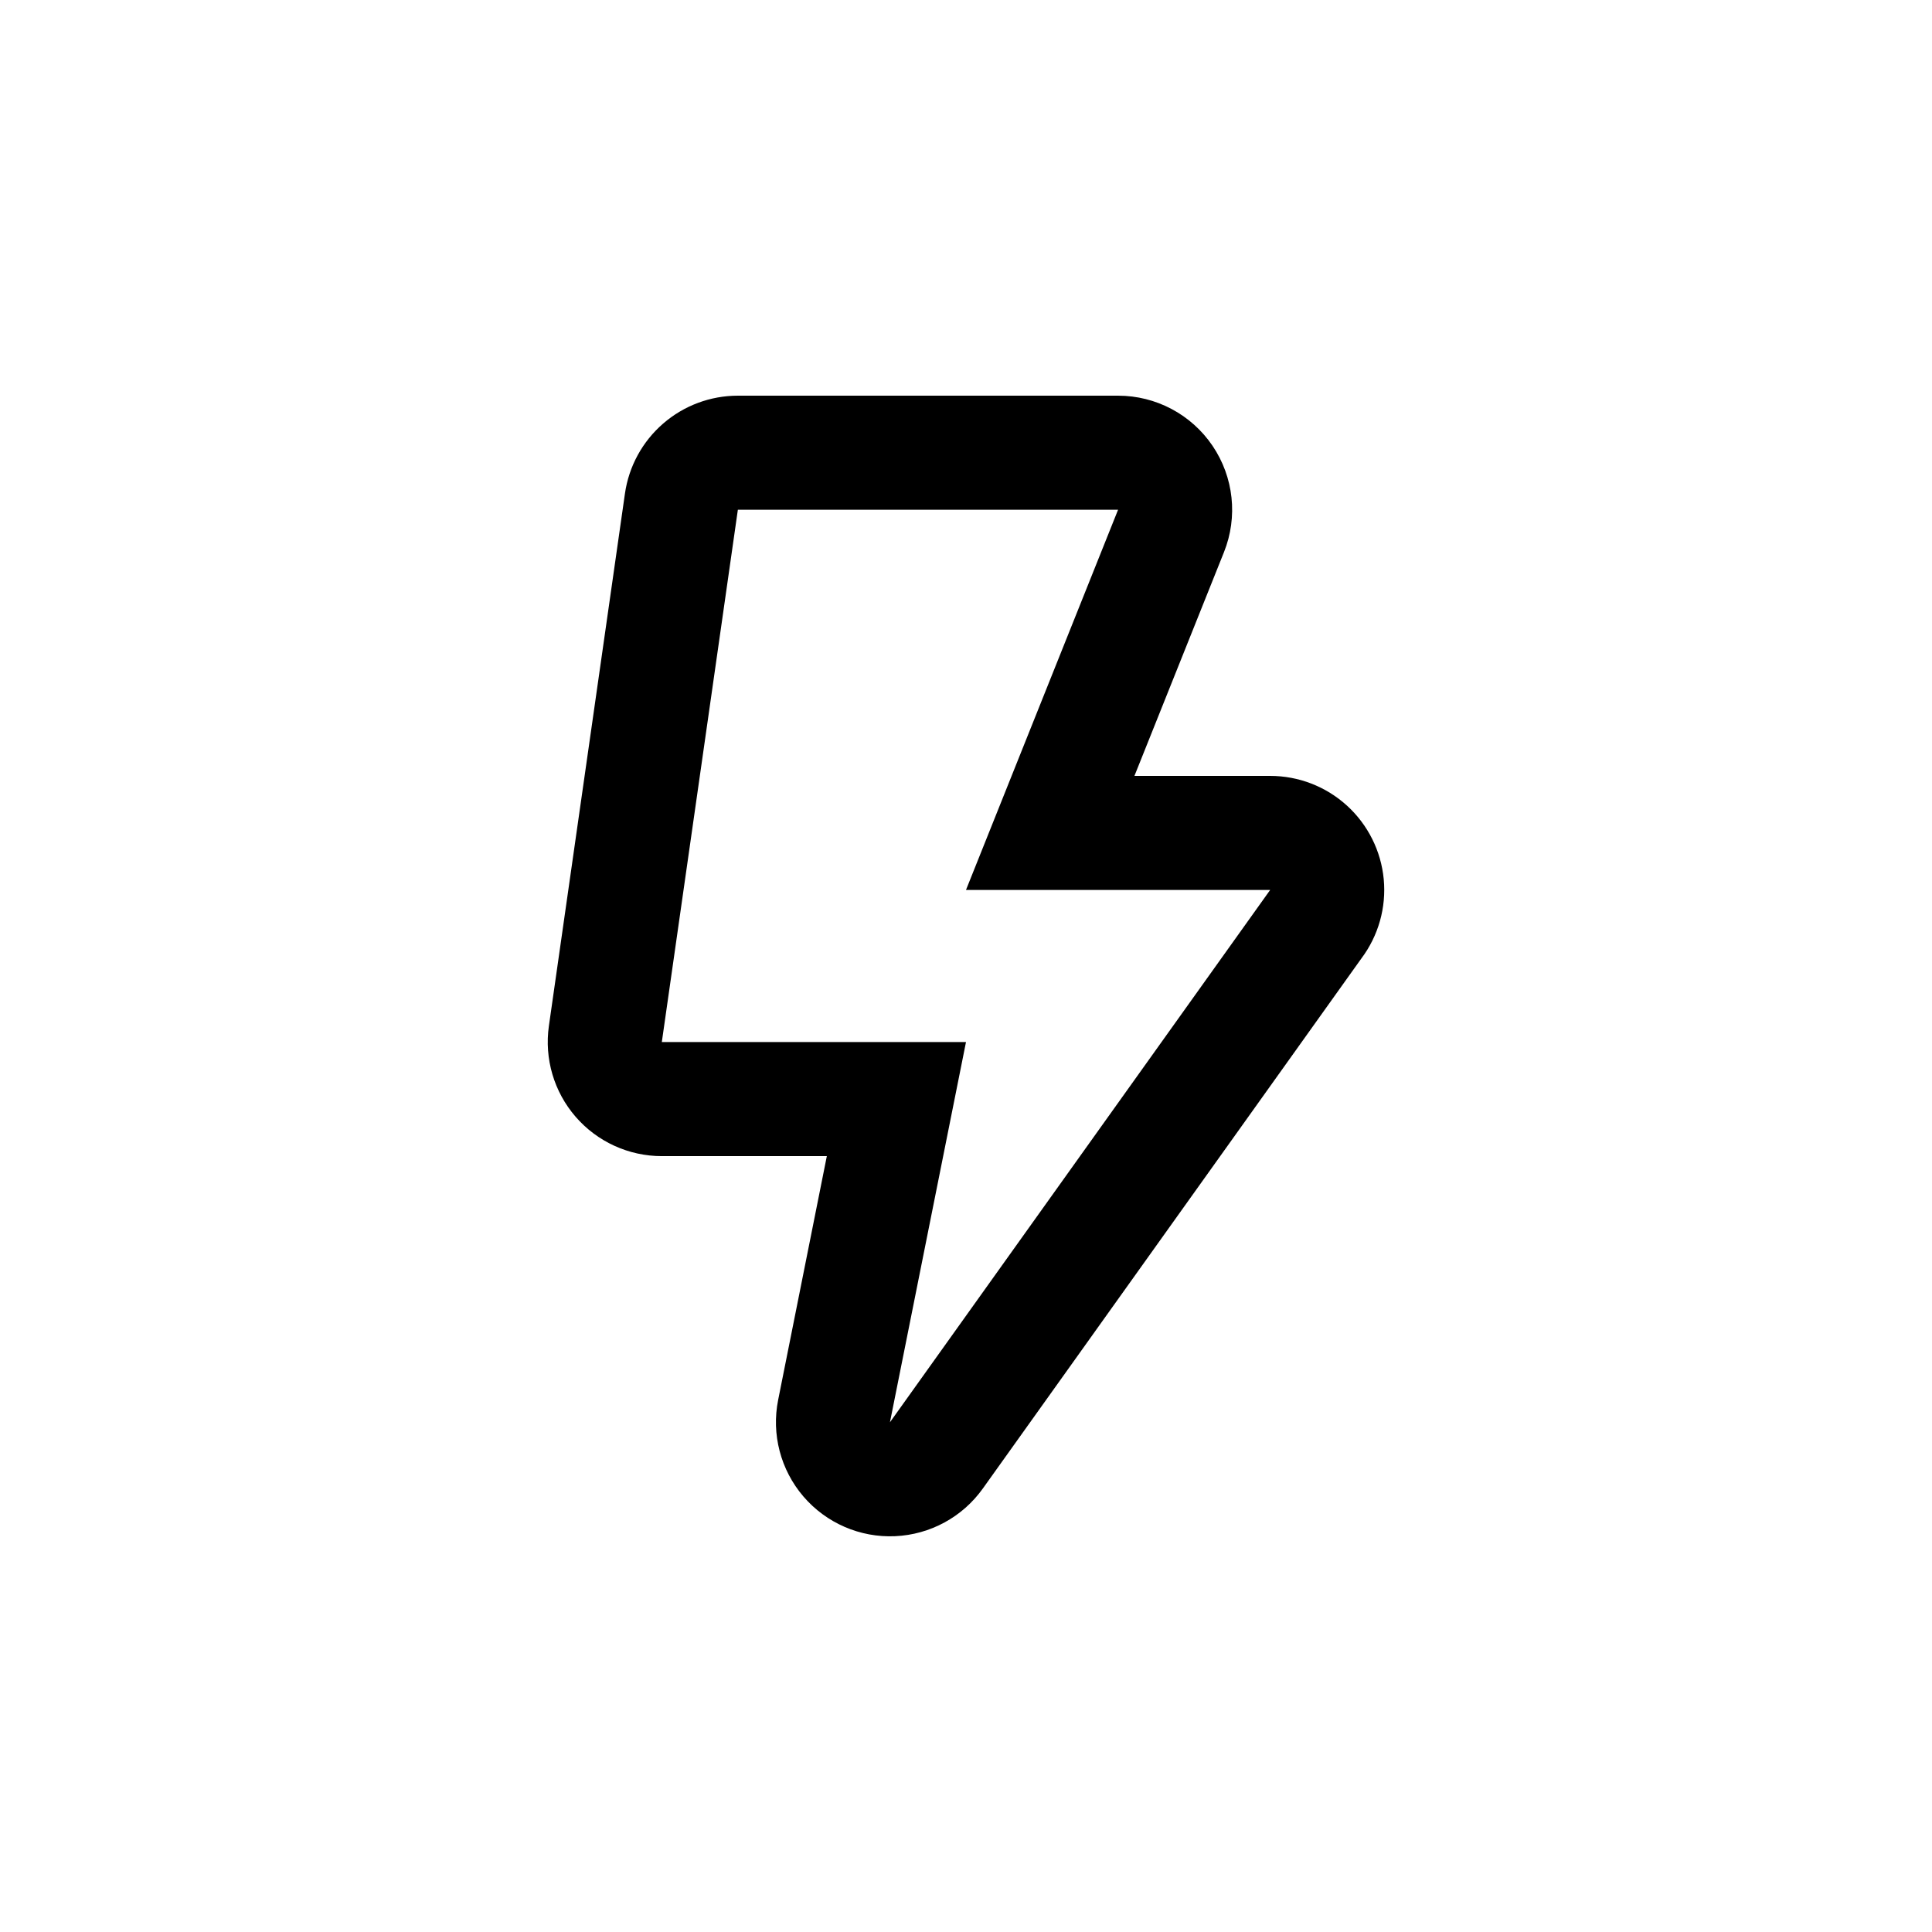 <?xml version="1.0" encoding="UTF-8"?>
<!-- Uploaded to: SVG Repo, www.svgrepo.com, Generator: SVG Repo Mixer Tools -->
<svg fill="#000000" width="800px" height="800px" version="1.1" viewBox="144 144 512 512" xmlns="http://www.w3.org/2000/svg">
 <path d="m319.39 450.38h43.73l-12.898 64.59c-1.828 9.113 0.641 18.562 6.695 25.621 6.055 7.055 15.016 10.934 24.305 10.516 9.289-0.418 17.867-5.086 23.258-12.66l100.31-140.46c4.516-6.019 6.621-13.504 5.914-20.992-0.711-7.492-4.191-14.445-9.754-19.508-5.566-5.062-12.82-7.867-20.34-7.867h-35.973l23.73-59.297c3.727-9.316 2.594-19.871-3.031-28.18-5.621-8.309-15-13.285-25.031-13.285h-100.76c-7.277 0-14.309 2.625-19.805 7.391-5.5 4.766-9.094 11.352-10.125 18.555l-20.152 141.07c-1.238 8.676 1.344 17.465 7.086 24.086 5.742 6.625 14.078 10.426 22.844 10.426zm20.152-171.3 100.76 0.004-40.305 100.76h80.609l-100.76 141.07 20.152-100.76h-80.609z"/>
</svg>